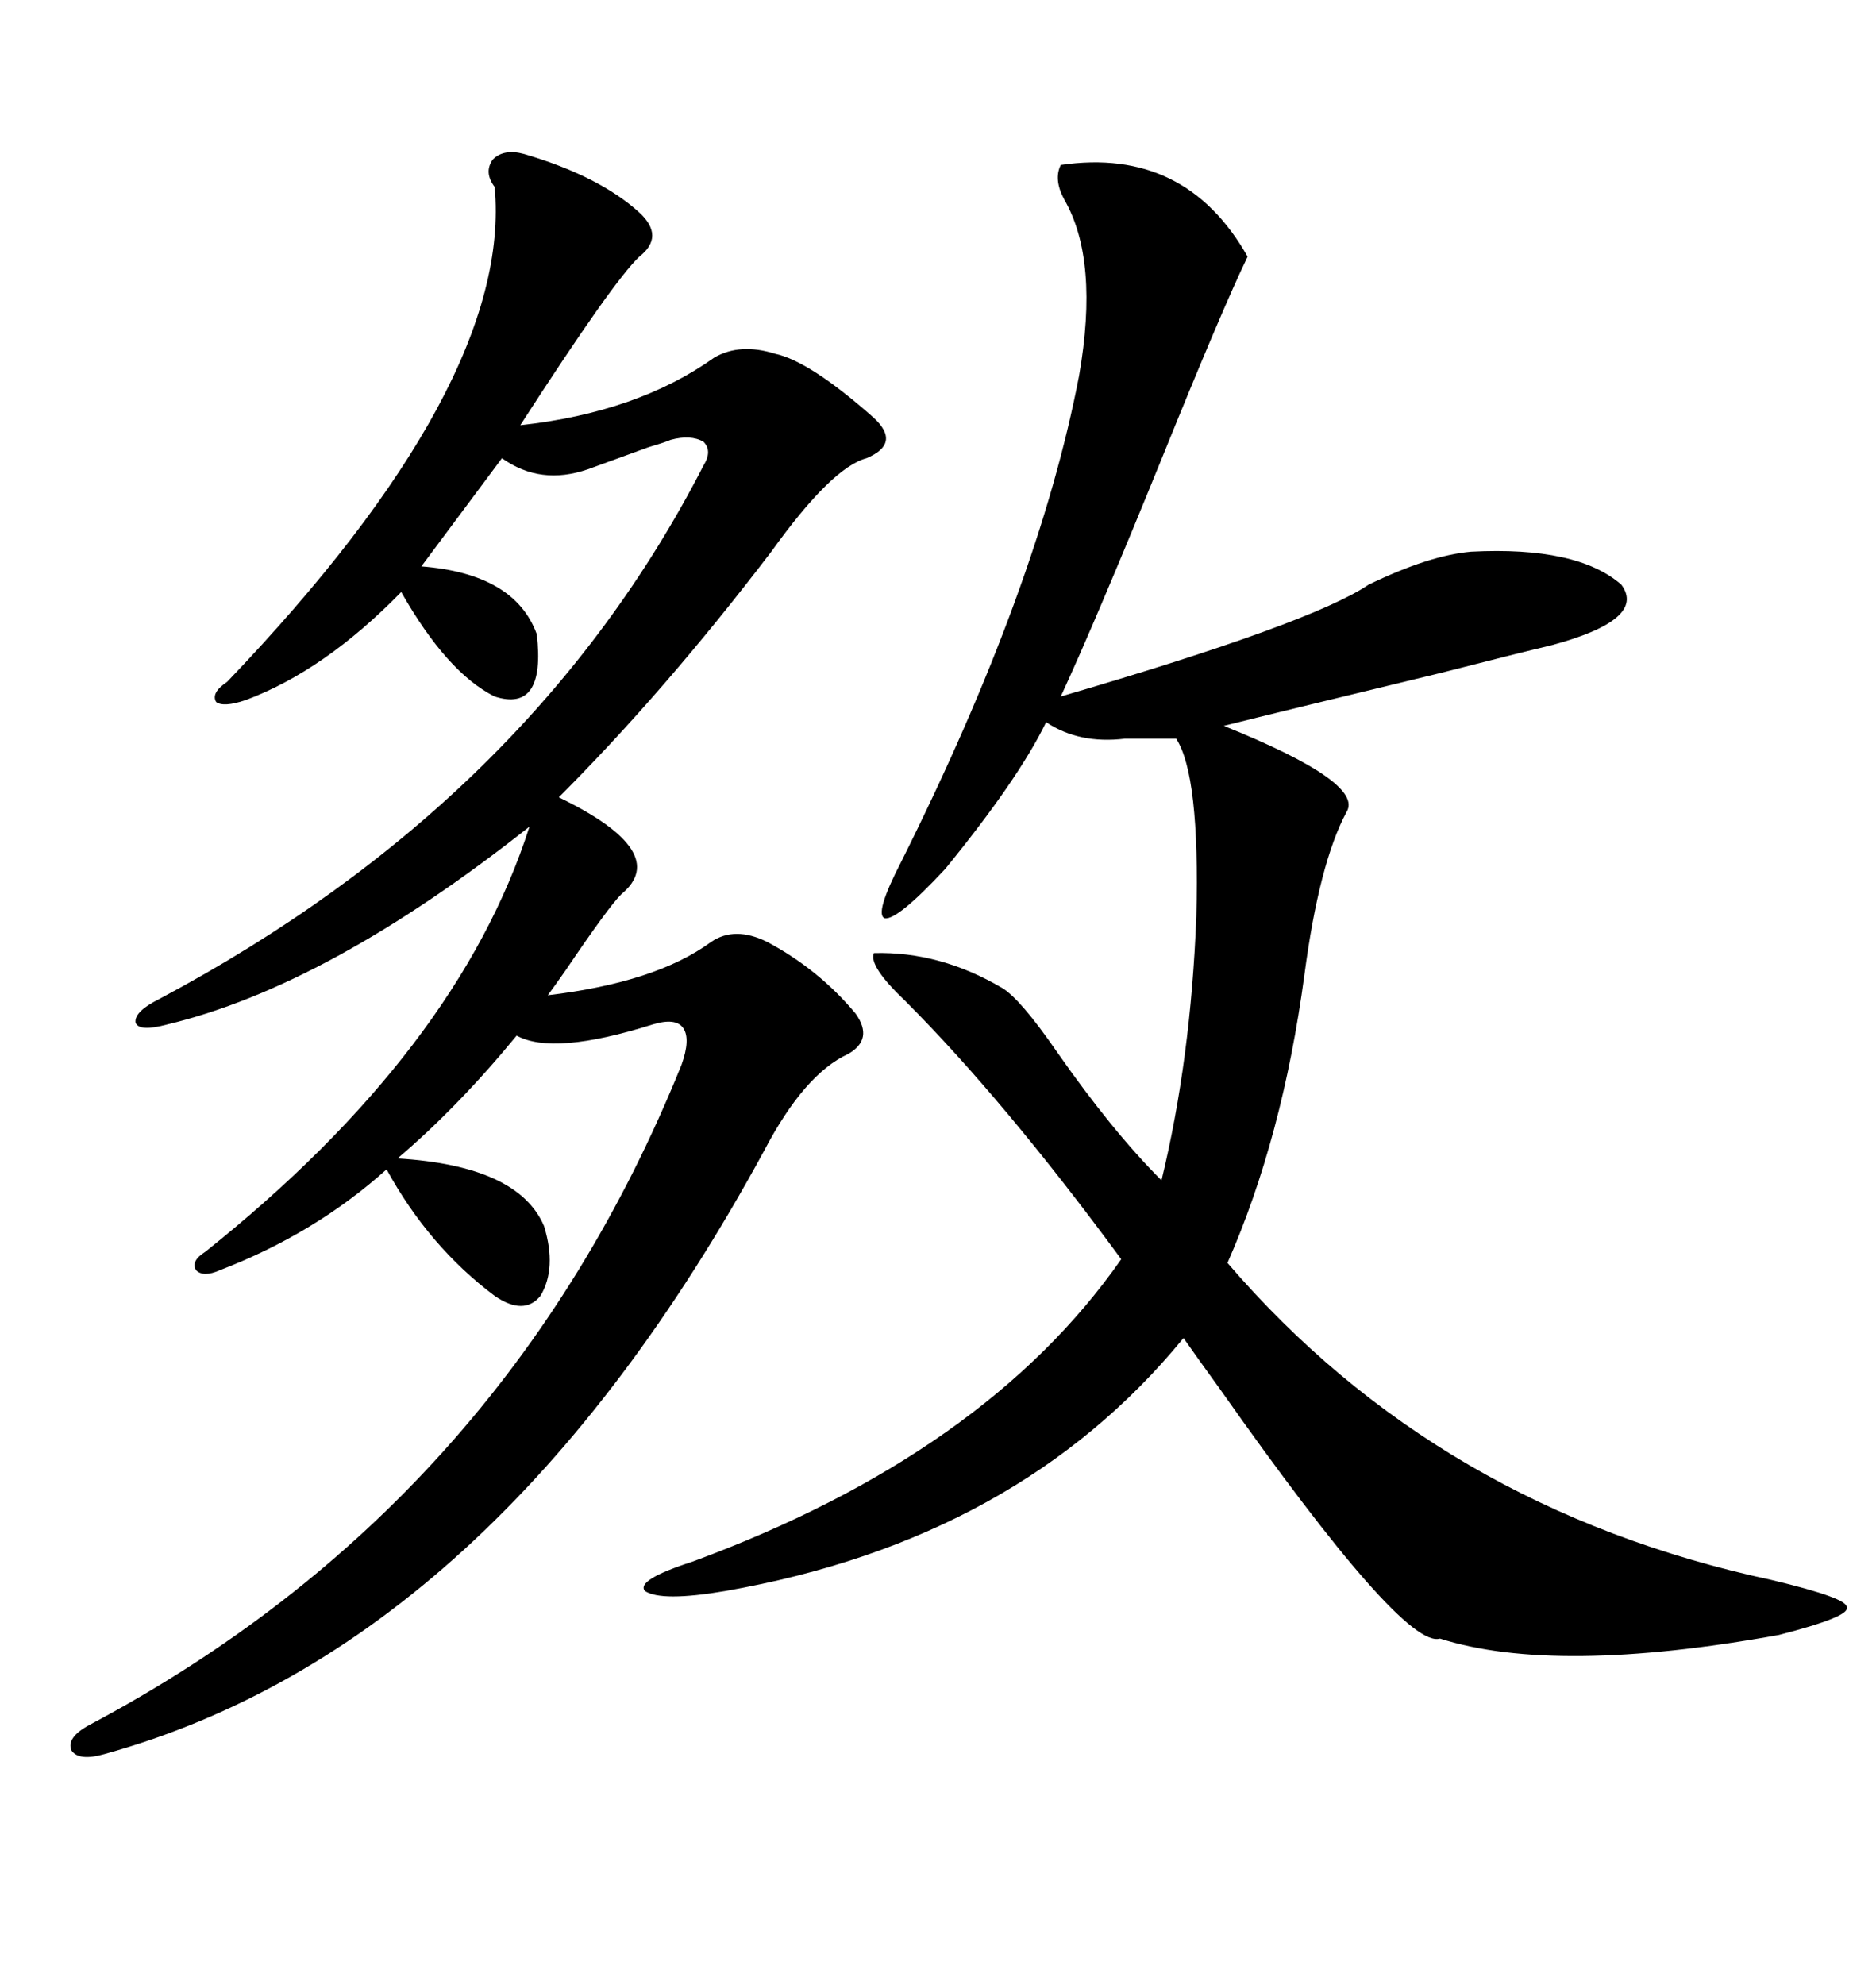 <svg xmlns="http://www.w3.org/2000/svg" xmlns:xlink="http://www.w3.org/1999/xlink" width="300" height="317.285"><path d="M169.63 26.37L169.63 26.37Q189.55 23.44 199.51 41.02L199.51 41.02Q195.41 49.51 186.04 72.66L186.04 72.66Q175.20 99.32 169.63 111.33L169.63 111.33Q209.77 99.61 218.85 93.46L218.85 93.46Q228.52 88.77 235.25 88.18L235.25 88.18Q252.25 87.30 259.28 93.46L259.28 93.46Q263.38 99.02 248.14 103.13L248.14 103.13Q243.16 104.30 230.57 107.52L230.57 107.52Q203.91 113.96 195.70 116.02L195.70 116.02Q218.26 125.10 215.33 129.79L215.33 129.79Q210.94 137.99 208.59 155.86L208.59 155.86Q205.08 181.93 196.29 201.86L196.29 201.86Q229.98 241.11 283.30 252.54L283.30 252.54Q295.61 255.47 295.31 256.93L295.31 256.93Q295.90 258.40 284.47 261.33L284.47 261.33Q248.73 267.77 230.27 261.91L230.27 261.91Q224.41 263.67 195.12 222.07L195.12 222.07Q191.31 216.80 189.26 213.87L189.26 213.87Q162.89 246.09 116.02 254.30L116.02 254.30Q105.76 256.05 103.13 254.30L103.13 254.30Q101.66 252.54 110.74 249.61L110.74 249.61Q157.62 232.32 179.30 201.27L179.30 201.27Q160.55 175.78 144.73 159.96L144.73 159.96Q138.87 154.39 139.75 152.34L139.75 152.34Q150.29 152.05 160.25 157.91L160.25 157.91Q163.18 159.67 169.04 168.16L169.04 168.16Q177.83 180.76 185.74 188.67L185.74 188.67Q190.43 169.34 191.31 146.48L191.31 146.48Q191.89 123.93 188.09 118.07L188.09 118.07Q184.57 118.07 179.88 118.07L179.88 118.07Q172.56 118.95 167.29 115.43L167.29 115.43Q162.89 124.51 151.17 138.87L151.17 138.87Q143.55 147.07 141.50 146.78L141.50 146.78Q139.75 146.19 144.14 137.70L144.14 137.70Q166.11 93.75 172.56 60.06L172.56 60.06Q175.78 41.60 170.21 31.93L170.21 31.93Q168.46 28.71 169.63 26.37ZM83.79 24.61L83.79 24.61Q95.80 28.13 102.25 33.98L102.25 33.98Q106.35 37.79 102.25 41.02L102.25 41.02Q98.14 44.82 83.20 67.97L83.20 67.97Q101.95 65.92 114.26 57.13L114.26 57.13Q118.36 54.79 123.93 56.54L123.93 56.54Q129.49 57.71 139.75 66.80L139.75 66.80Q144.14 70.90 138.57 73.24L138.57 73.24Q133.01 74.71 123.34 88.18L123.34 88.18Q106.35 110.45 89.36 127.44L89.36 127.44Q107.52 136.23 99.32 142.97L99.32 142.97Q97.27 145.02 90.53 154.98L90.53 154.98Q88.48 157.91 87.60 159.08L87.60 159.08Q104.88 157.03 113.67 150.59L113.67 150.59Q117.48 147.95 122.75 150.59L122.75 150.59Q130.96 154.98 136.82 162.01L136.82 162.01Q139.75 166.11 135.64 168.46L135.64 168.46Q128.61 171.68 122.17 183.98L122.17 183.98Q79.10 263.09 16.70 280.37L16.70 280.37Q12.60 281.54 11.43 279.79L11.43 279.79Q10.55 277.73 14.36 275.68L14.36 275.68Q80.57 240.53 108.98 170.21L108.98 170.21Q110.45 166.11 109.28 164.36L109.28 164.36Q108.11 162.60 104.30 163.77L104.30 163.77Q88.48 168.75 82.62 165.53L82.62 165.53Q73.24 176.95 63.57 185.16L63.57 185.16Q82.91 186.33 87.01 196.00L87.01 196.00Q89.06 202.73 86.43 207.13L86.43 207.13Q83.79 210.35 79.10 207.13L79.10 207.13Q68.55 199.22 61.82 186.91L61.82 186.91Q50.39 197.17 35.16 203.03L35.16 203.03Q32.52 204.20 31.35 203.03L31.35 203.03Q30.47 201.56 32.81 200.10L32.81 200.10Q73.24 167.87 84.67 132.13L84.67 132.13Q52.44 157.62 26.66 163.77L26.66 163.77Q22.27 164.94 21.68 163.48L21.68 163.48Q21.39 161.72 25.49 159.67L25.49 159.67Q84.96 128.03 112.50 74.41L112.50 74.41Q113.96 72.07 112.50 70.61L112.50 70.61Q110.45 69.43 107.23 70.31L107.23 70.31Q106.64 70.61 103.71 71.48L103.71 71.48Q97.27 73.83 94.04 75L94.04 75Q86.43 77.64 80.27 73.24L80.27 73.24L67.38 90.53Q82.32 91.70 85.84 101.37L85.84 101.37Q87.30 113.96 79.10 111.33L79.10 111.33Q71.48 107.52 64.16 94.63L64.16 94.63Q51.86 107.23 39.26 111.91L39.26 111.91Q35.74 113.09 34.57 112.21L34.57 112.21Q33.69 110.74 36.33 108.98L36.33 108.98Q82.03 61.23 79.10 29.88L79.10 29.88Q77.34 27.54 78.81 25.49L78.81 25.49Q80.57 23.73 83.79 24.61Z"/></svg>